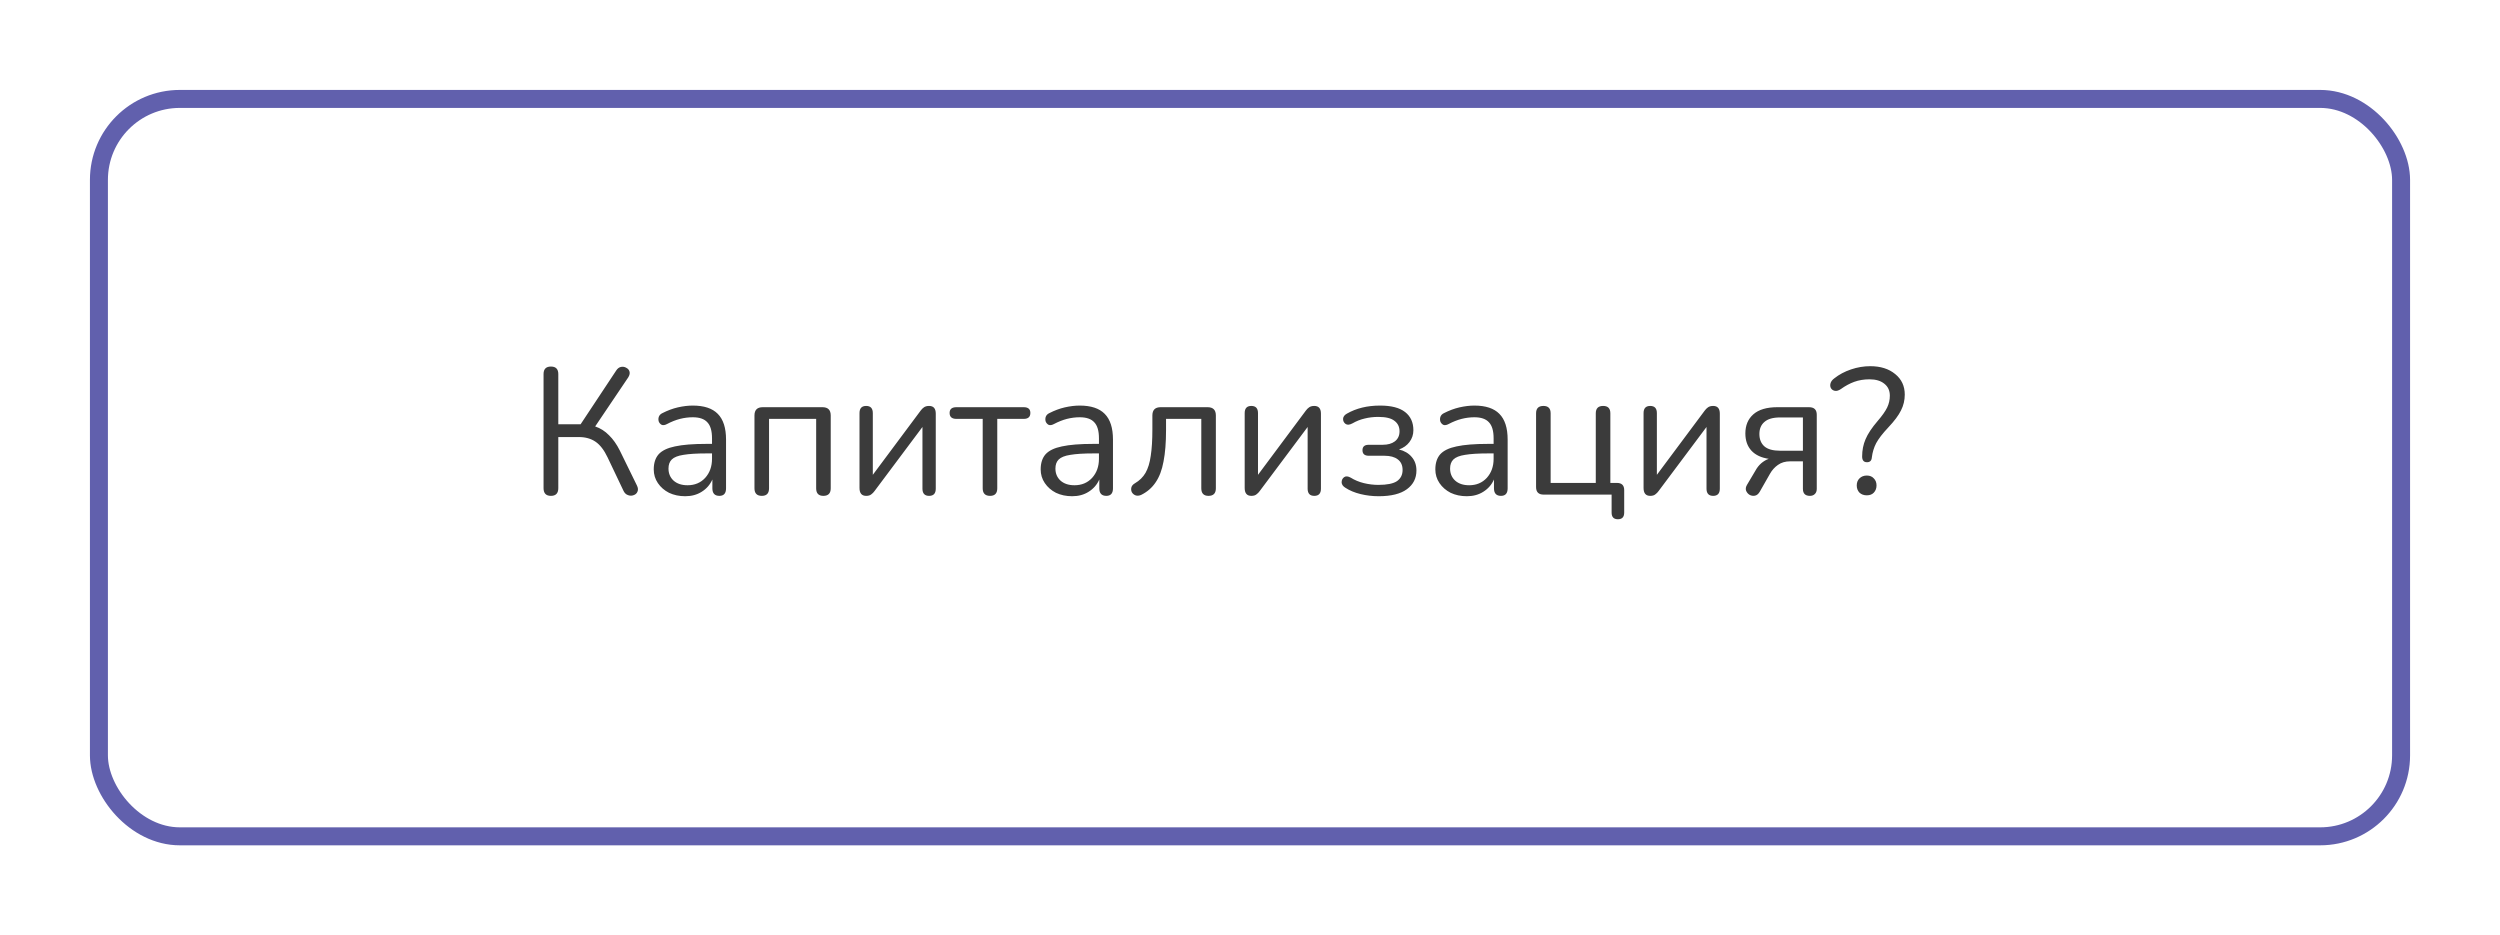 <?xml version="1.0" encoding="UTF-8"?> <svg xmlns="http://www.w3.org/2000/svg" width="278" height="104" viewBox="0 0 278 104" fill="none"> <g filter="url(#filter0_d_221_66)"> <rect x="6" y="6" width="258" height="84" rx="10" fill="white"></rect> <rect x="7" y="7" width="256" height="82" rx="9" stroke="#6160AD" stroke-width="2"></rect> </g> <path d="M61.263 55.14C60.717 55.14 60.443 54.853 60.443 54.28V41.6C60.443 41.04 60.717 40.76 61.263 40.76C61.81 40.76 62.083 41.04 62.083 41.6V47.18H64.563L68.523 41.2C68.67 40.973 68.85 40.84 69.063 40.8C69.276 40.76 69.47 40.793 69.643 40.9C69.83 40.993 69.95 41.133 70.003 41.32C70.056 41.507 70.01 41.72 69.863 41.96L66.183 47.42C66.77 47.62 67.283 47.947 67.723 48.4C68.177 48.84 68.576 49.407 68.923 50.1L70.823 53.98C70.957 54.247 70.977 54.48 70.883 54.68C70.803 54.867 70.663 54.993 70.463 55.06C70.263 55.14 70.056 55.14 69.843 55.06C69.63 54.993 69.463 54.84 69.343 54.6L67.563 50.86C67.177 50.047 66.73 49.467 66.223 49.12C65.716 48.773 65.097 48.6 64.363 48.6H62.083V54.28C62.083 54.853 61.81 55.14 61.263 55.14ZM76.196 55.18C75.529 55.18 74.929 55.053 74.396 54.8C73.876 54.533 73.462 54.173 73.156 53.72C72.849 53.267 72.696 52.76 72.696 52.2C72.696 51.493 72.876 50.933 73.236 50.52C73.609 50.107 74.216 49.813 75.056 49.64C75.909 49.453 77.069 49.36 78.536 49.36H79.176V48.74C79.176 47.913 79.002 47.32 78.656 46.96C78.322 46.587 77.782 46.4 77.036 46.4C76.569 46.4 76.096 46.46 75.616 46.58C75.149 46.7 74.662 46.893 74.156 47.16C73.929 47.28 73.736 47.307 73.576 47.24C73.429 47.16 73.322 47.04 73.256 46.88C73.202 46.707 73.202 46.533 73.256 46.36C73.322 46.173 73.456 46.033 73.656 45.94C74.229 45.647 74.802 45.433 75.376 45.3C75.962 45.167 76.516 45.1 77.036 45.1C78.289 45.1 79.216 45.407 79.816 46.02C80.429 46.633 80.736 47.587 80.736 48.88V54.3C80.736 54.86 80.489 55.14 79.996 55.14C79.476 55.14 79.216 54.86 79.216 54.3V53.32C78.962 53.893 78.569 54.347 78.036 54.68C77.516 55.013 76.902 55.18 76.196 55.18ZM76.456 53.96C77.256 53.96 77.909 53.687 78.416 53.14C78.922 52.58 79.176 51.873 79.176 51.02V50.42H78.556C77.476 50.42 76.622 50.473 75.996 50.58C75.382 50.673 74.949 50.847 74.696 51.1C74.456 51.34 74.336 51.673 74.336 52.1C74.336 52.647 74.522 53.093 74.896 53.44C75.282 53.787 75.802 53.96 76.456 53.96ZM84.717 55.14C84.17 55.14 83.897 54.86 83.897 54.3V46.2C83.897 45.587 84.204 45.28 84.817 45.28H91.457C92.07 45.28 92.377 45.587 92.377 46.2V54.3C92.377 54.86 92.103 55.14 91.557 55.14C91.023 55.14 90.757 54.86 90.757 54.3V46.58H85.517V54.3C85.517 54.86 85.25 55.14 84.717 55.14ZM96.317 55.14C95.823 55.14 95.577 54.847 95.577 54.26V45.94C95.577 45.407 95.823 45.14 96.317 45.14C96.81 45.14 97.057 45.407 97.057 45.94V52.8L102.377 45.66C102.483 45.513 102.603 45.393 102.737 45.3C102.883 45.193 103.077 45.14 103.317 45.14C103.81 45.14 104.057 45.427 104.057 46V54.34C104.057 54.873 103.81 55.14 103.317 55.14C102.823 55.14 102.577 54.873 102.577 54.34V47.48L97.237 54.62C97.143 54.753 97.023 54.873 96.877 54.98C96.743 55.087 96.557 55.14 96.317 55.14ZM110.096 55.14C109.55 55.14 109.276 54.86 109.276 54.3V46.58H106.356C105.85 46.58 105.596 46.36 105.596 45.92C105.596 45.493 105.85 45.28 106.356 45.28H113.836C114.33 45.28 114.576 45.493 114.576 45.92C114.576 46.36 114.33 46.58 113.836 46.58H110.896V54.3C110.896 54.86 110.63 55.14 110.096 55.14ZM119.223 55.18C118.556 55.18 117.956 55.053 117.423 54.8C116.903 54.533 116.49 54.173 116.183 53.72C115.876 53.267 115.723 52.76 115.723 52.2C115.723 51.493 115.903 50.933 116.263 50.52C116.636 50.107 117.243 49.813 118.083 49.64C118.936 49.453 120.096 49.36 121.563 49.36H122.203V48.74C122.203 47.913 122.03 47.32 121.683 46.96C121.35 46.587 120.81 46.4 120.063 46.4C119.596 46.4 119.123 46.46 118.643 46.58C118.176 46.7 117.69 46.893 117.183 47.16C116.956 47.28 116.763 47.307 116.603 47.24C116.456 47.16 116.35 47.04 116.283 46.88C116.23 46.707 116.23 46.533 116.283 46.36C116.35 46.173 116.483 46.033 116.683 45.94C117.256 45.647 117.83 45.433 118.403 45.3C118.99 45.167 119.543 45.1 120.063 45.1C121.316 45.1 122.243 45.407 122.843 46.02C123.456 46.633 123.763 47.587 123.763 48.88V54.3C123.763 54.86 123.516 55.14 123.023 55.14C122.503 55.14 122.243 54.86 122.243 54.3V53.32C121.99 53.893 121.596 54.347 121.063 54.68C120.543 55.013 119.93 55.18 119.223 55.18ZM119.483 53.96C120.283 53.96 120.936 53.687 121.443 53.14C121.95 52.58 122.203 51.873 122.203 51.02V50.42H121.583C120.503 50.42 119.65 50.473 119.023 50.58C118.41 50.673 117.976 50.847 117.723 51.1C117.483 51.34 117.363 51.673 117.363 52.1C117.363 52.647 117.55 53.093 117.923 53.44C118.31 53.787 118.83 53.96 119.483 53.96ZM134.384 55.14C133.851 55.14 133.584 54.86 133.584 54.3V46.58H129.664V47.82C129.664 49.207 129.571 50.373 129.384 51.32C129.211 52.267 128.918 53.04 128.504 53.64C128.104 54.24 127.564 54.707 126.884 55.04C126.658 55.133 126.451 55.147 126.264 55.08C126.091 55.013 125.958 54.9 125.864 54.74C125.784 54.58 125.764 54.407 125.804 54.22C125.844 54.033 125.978 53.873 126.204 53.74C126.711 53.447 127.104 53.06 127.384 52.58C127.664 52.087 127.858 51.453 127.964 50.68C128.084 49.907 128.144 48.933 128.144 47.76V46.2C128.144 45.587 128.451 45.28 129.064 45.28H134.284C134.898 45.28 135.204 45.587 135.204 46.2V54.3C135.204 54.86 134.931 55.14 134.384 55.14ZM139.149 55.14C138.655 55.14 138.409 54.847 138.409 54.26V45.94C138.409 45.407 138.655 45.14 139.149 45.14C139.642 45.14 139.889 45.407 139.889 45.94V52.8L145.209 45.66C145.315 45.513 145.435 45.393 145.569 45.3C145.715 45.193 145.909 45.14 146.149 45.14C146.642 45.14 146.889 45.427 146.889 46V54.34C146.889 54.873 146.642 55.14 146.149 55.14C145.655 55.14 145.409 54.873 145.409 54.34V47.48L140.069 54.62C139.975 54.753 139.855 54.873 139.709 54.98C139.575 55.087 139.389 55.14 139.149 55.14ZM153.308 55.18C152.615 55.18 151.942 55.1 151.288 54.94C150.635 54.78 150.075 54.547 149.608 54.24C149.342 54.08 149.202 53.88 149.188 53.64C149.188 53.387 149.282 53.193 149.468 53.06C149.655 52.927 149.902 52.947 150.208 53.12C150.635 53.387 151.115 53.587 151.648 53.72C152.195 53.853 152.735 53.92 153.268 53.92C154.242 53.92 154.935 53.78 155.348 53.5C155.762 53.207 155.968 52.793 155.968 52.26C155.968 51.74 155.788 51.347 155.428 51.08C155.082 50.813 154.588 50.68 153.948 50.68H152.208C151.742 50.68 151.508 50.473 151.508 50.06C151.508 49.66 151.742 49.46 152.208 49.46H153.748C154.322 49.46 154.775 49.333 155.108 49.08C155.455 48.813 155.628 48.44 155.628 47.96C155.628 47.467 155.442 47.08 155.068 46.8C154.708 46.507 154.108 46.36 153.268 46.36C152.735 46.36 152.228 46.42 151.748 46.54C151.282 46.647 150.828 46.827 150.388 47.08C150.068 47.253 149.815 47.273 149.628 47.14C149.442 47.007 149.348 46.82 149.348 46.58C149.362 46.34 149.502 46.147 149.768 46C150.808 45.4 152.042 45.1 153.468 45.1C154.708 45.1 155.635 45.34 156.248 45.82C156.862 46.3 157.168 46.973 157.168 47.84C157.168 48.333 157.022 48.773 156.728 49.16C156.448 49.533 156.062 49.807 155.568 49.98C156.168 50.127 156.642 50.407 156.988 50.82C157.335 51.22 157.508 51.72 157.508 52.32C157.508 53.187 157.155 53.88 156.448 54.4C155.742 54.92 154.695 55.18 153.308 55.18ZM163.11 55.18C162.443 55.18 161.843 55.053 161.31 54.8C160.79 54.533 160.376 54.173 160.07 53.72C159.763 53.267 159.61 52.76 159.61 52.2C159.61 51.493 159.79 50.933 160.15 50.52C160.523 50.107 161.13 49.813 161.97 49.64C162.823 49.453 163.983 49.36 165.45 49.36H166.09V48.74C166.09 47.913 165.916 47.32 165.57 46.96C165.236 46.587 164.696 46.4 163.95 46.4C163.483 46.4 163.01 46.46 162.53 46.58C162.063 46.7 161.576 46.893 161.07 47.16C160.843 47.28 160.65 47.307 160.49 47.24C160.343 47.16 160.236 47.04 160.17 46.88C160.116 46.707 160.116 46.533 160.17 46.36C160.236 46.173 160.37 46.033 160.57 45.94C161.143 45.647 161.716 45.433 162.29 45.3C162.876 45.167 163.43 45.1 163.95 45.1C165.203 45.1 166.13 45.407 166.73 46.02C167.343 46.633 167.65 47.587 167.65 48.88V54.3C167.65 54.86 167.403 55.14 166.91 55.14C166.39 55.14 166.13 54.86 166.13 54.3V53.32C165.876 53.893 165.483 54.347 164.95 54.68C164.43 55.013 163.816 55.18 163.11 55.18ZM163.37 53.96C164.17 53.96 164.823 53.687 165.33 53.14C165.836 52.58 166.09 51.873 166.09 51.02V50.42H165.47C164.39 50.42 163.536 50.473 162.91 50.58C162.296 50.673 161.863 50.847 161.61 51.1C161.37 51.34 161.25 51.673 161.25 52.1C161.25 52.647 161.436 53.093 161.81 53.44C162.196 53.787 162.716 53.96 163.37 53.96ZM179.911 57.74C179.444 57.74 179.211 57.493 179.211 57V55H171.651C171.091 55 170.811 54.72 170.811 54.16V45.96C170.811 45.413 171.084 45.14 171.631 45.14C172.164 45.14 172.431 45.413 172.431 45.96V53.7H177.451V45.96C177.451 45.413 177.724 45.14 178.271 45.14C178.804 45.14 179.071 45.413 179.071 45.96V53.7H179.791C180.338 53.7 180.611 53.967 180.611 54.5V57C180.611 57.493 180.378 57.74 179.911 57.74ZM183.504 55.14C183.011 55.14 182.764 54.847 182.764 54.26V45.94C182.764 45.407 183.011 45.14 183.504 45.14C183.997 45.14 184.244 45.407 184.244 45.94V52.8L189.564 45.66C189.671 45.513 189.791 45.393 189.924 45.3C190.071 45.193 190.264 45.14 190.504 45.14C190.997 45.14 191.244 45.427 191.244 46V54.34C191.244 54.873 190.997 55.14 190.504 55.14C190.011 55.14 189.764 54.873 189.764 54.34V47.48L184.424 54.62C184.331 54.753 184.211 54.873 184.064 54.98C183.931 55.087 183.744 55.14 183.504 55.14ZM201.264 55.14C200.744 55.14 200.484 54.88 200.484 54.36V51.3H199.064C198.53 51.3 198.077 51.433 197.704 51.7C197.344 51.953 197.05 52.28 196.824 52.68L195.684 54.68C195.537 54.933 195.357 55.08 195.144 55.12C194.93 55.16 194.73 55.127 194.544 55.02C194.37 54.913 194.244 54.76 194.164 54.56C194.097 54.36 194.13 54.147 194.264 53.92L195.224 52.3C195.384 52.007 195.59 51.747 195.844 51.52C196.11 51.293 196.39 51.127 196.684 51.02C195.857 50.9 195.217 50.6 194.764 50.12C194.31 49.627 194.084 48.987 194.084 48.2C194.084 47.307 194.377 46.6 194.964 46.08C195.564 45.547 196.457 45.28 197.644 45.28H201.164C201.737 45.28 202.024 45.56 202.024 46.12V54.36C202.024 54.613 201.95 54.807 201.804 54.94C201.67 55.073 201.49 55.14 201.264 55.14ZM197.944 50.12H200.484V46.42H197.944C197.157 46.42 196.577 46.587 196.204 46.92C195.83 47.24 195.644 47.687 195.644 48.26C195.644 48.847 195.83 49.307 196.204 49.64C196.577 49.96 197.157 50.12 197.944 50.12ZM207.61 51.4C207.25 51.4 207.07 51.187 207.07 50.76C207.07 50.067 207.196 49.427 207.45 48.84C207.703 48.24 208.15 47.567 208.79 46.82C209.296 46.233 209.65 45.733 209.85 45.32C210.05 44.907 210.15 44.467 210.15 44C210.15 43.44 209.95 43 209.55 42.68C209.15 42.347 208.596 42.18 207.89 42.18C207.276 42.18 206.71 42.273 206.19 42.46C205.683 42.647 205.19 42.913 204.71 43.26C204.456 43.433 204.23 43.5 204.03 43.46C203.843 43.42 203.703 43.327 203.61 43.18C203.516 43.02 203.496 42.84 203.55 42.64C203.603 42.427 203.75 42.233 203.99 42.06C204.51 41.647 205.123 41.32 205.83 41.08C206.536 40.84 207.25 40.72 207.97 40.72C209.116 40.72 210.043 41.013 210.75 41.6C211.456 42.173 211.81 42.933 211.81 43.88C211.81 44.507 211.67 45.093 211.39 45.64C211.123 46.187 210.65 46.82 209.97 47.54C209.343 48.207 208.896 48.787 208.63 49.28C208.376 49.773 208.216 50.3 208.15 50.86C208.123 51.22 207.943 51.4 207.61 51.4ZM207.59 55.08C207.256 55.08 206.983 54.98 206.77 54.78C206.57 54.567 206.47 54.3 206.47 53.98C206.47 53.66 206.57 53.4 206.77 53.2C206.983 52.987 207.256 52.88 207.59 52.88C207.923 52.88 208.183 52.987 208.37 53.2C208.57 53.4 208.67 53.66 208.67 53.98C208.67 54.3 208.57 54.567 208.37 54.78C208.183 54.98 207.923 55.08 207.59 55.08Z" fill="#3B3B3B"></path> <defs> <filter id="filter0_d_221_66" x="0" y="0" width="278" height="104" filterUnits="userSpaceOnUse" color-interpolation-filters="sRGB"> <feFlood flood-opacity="0" result="BackgroundImageFix"></feFlood> <feColorMatrix in="SourceAlpha" type="matrix" values="0 0 0 0 0 0 0 0 0 0 0 0 0 0 0 0 0 0 127 0" result="hardAlpha"></feColorMatrix> <feOffset dx="4" dy="4"></feOffset> <feGaussianBlur stdDeviation="5"></feGaussianBlur> <feComposite in2="hardAlpha" operator="out"></feComposite> <feColorMatrix type="matrix" values="0 0 0 0 0 0 0 0 0 0 0 0 0 0 0 0 0 0 0.25 0"></feColorMatrix> <feBlend mode="normal" in2="BackgroundImageFix" result="effect1_dropShadow_221_66"></feBlend> <feBlend mode="normal" in="SourceGraphic" in2="effect1_dropShadow_221_66" result="shape"></feBlend> </filter> </defs> </svg> 